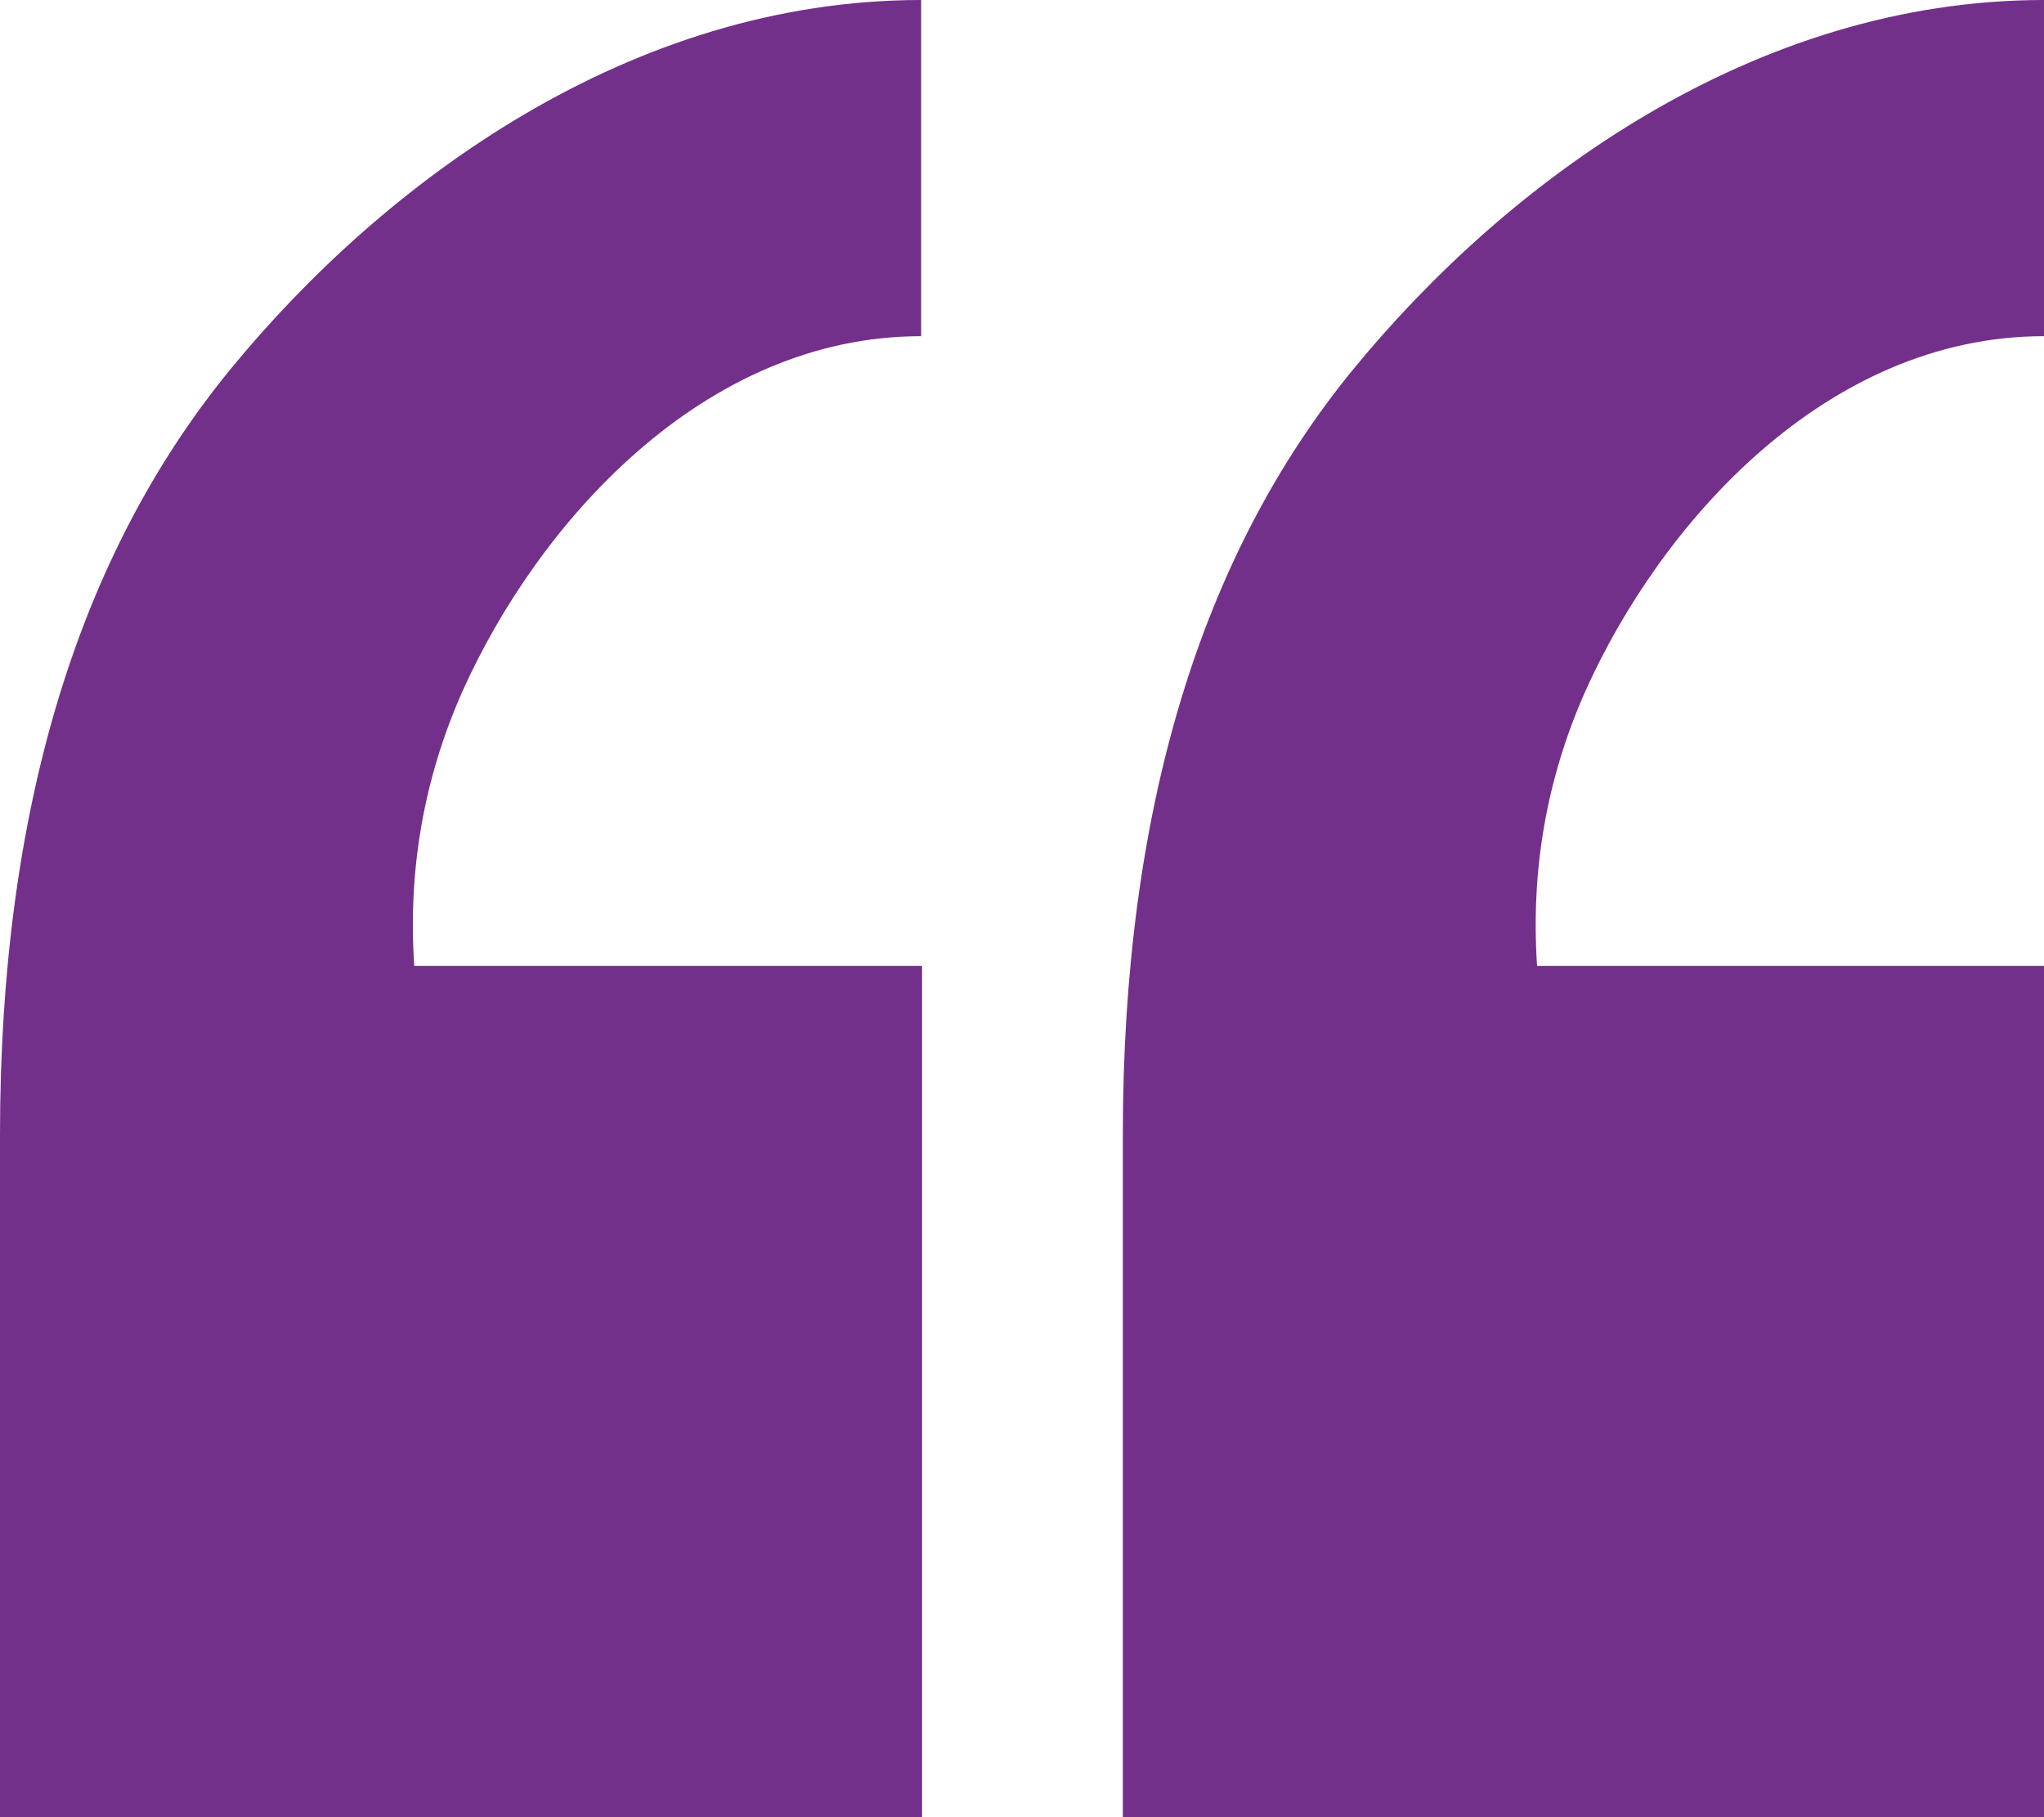 <?xml version="1.0" encoding="utf-8"?>
<!-- Generator: Adobe Illustrator 27.7.0, SVG Export Plug-In . SVG Version: 6.00 Build 0)  -->
<svg version="1.1" id="Layer_1" xmlns="http://www.w3.org/2000/svg" xmlns:xlink="http://www.w3.org/1999/xlink" x="0px" y="0px"
	 viewBox="0 0 225 200" style="enable-background:new 0 0 225 200;" xml:space="preserve">
<style type="text/css">
	.st0{fill:#73308A;}
</style>
<path class="st0" d="M123.6,200v-75.1c0-35.6,8.5-63.7,25.4-84.3S193,0,225,0v37c-24,0-42.2,20.6-50.5,39.1
	c-4.3,9.7-6,19.8-5.3,30.2H225V200H123.6z"/>
<path class="st0" d="M0,200v-75.1c0-35.6,8.5-63.7,25.4-84.3S69.4,0,101.4,0v37c-24,0-42.2,20.6-50.5,39.1c-4.3,9.7-6,19.8-5.3,30.2
	h55.9V200H0z"/>
</svg>
